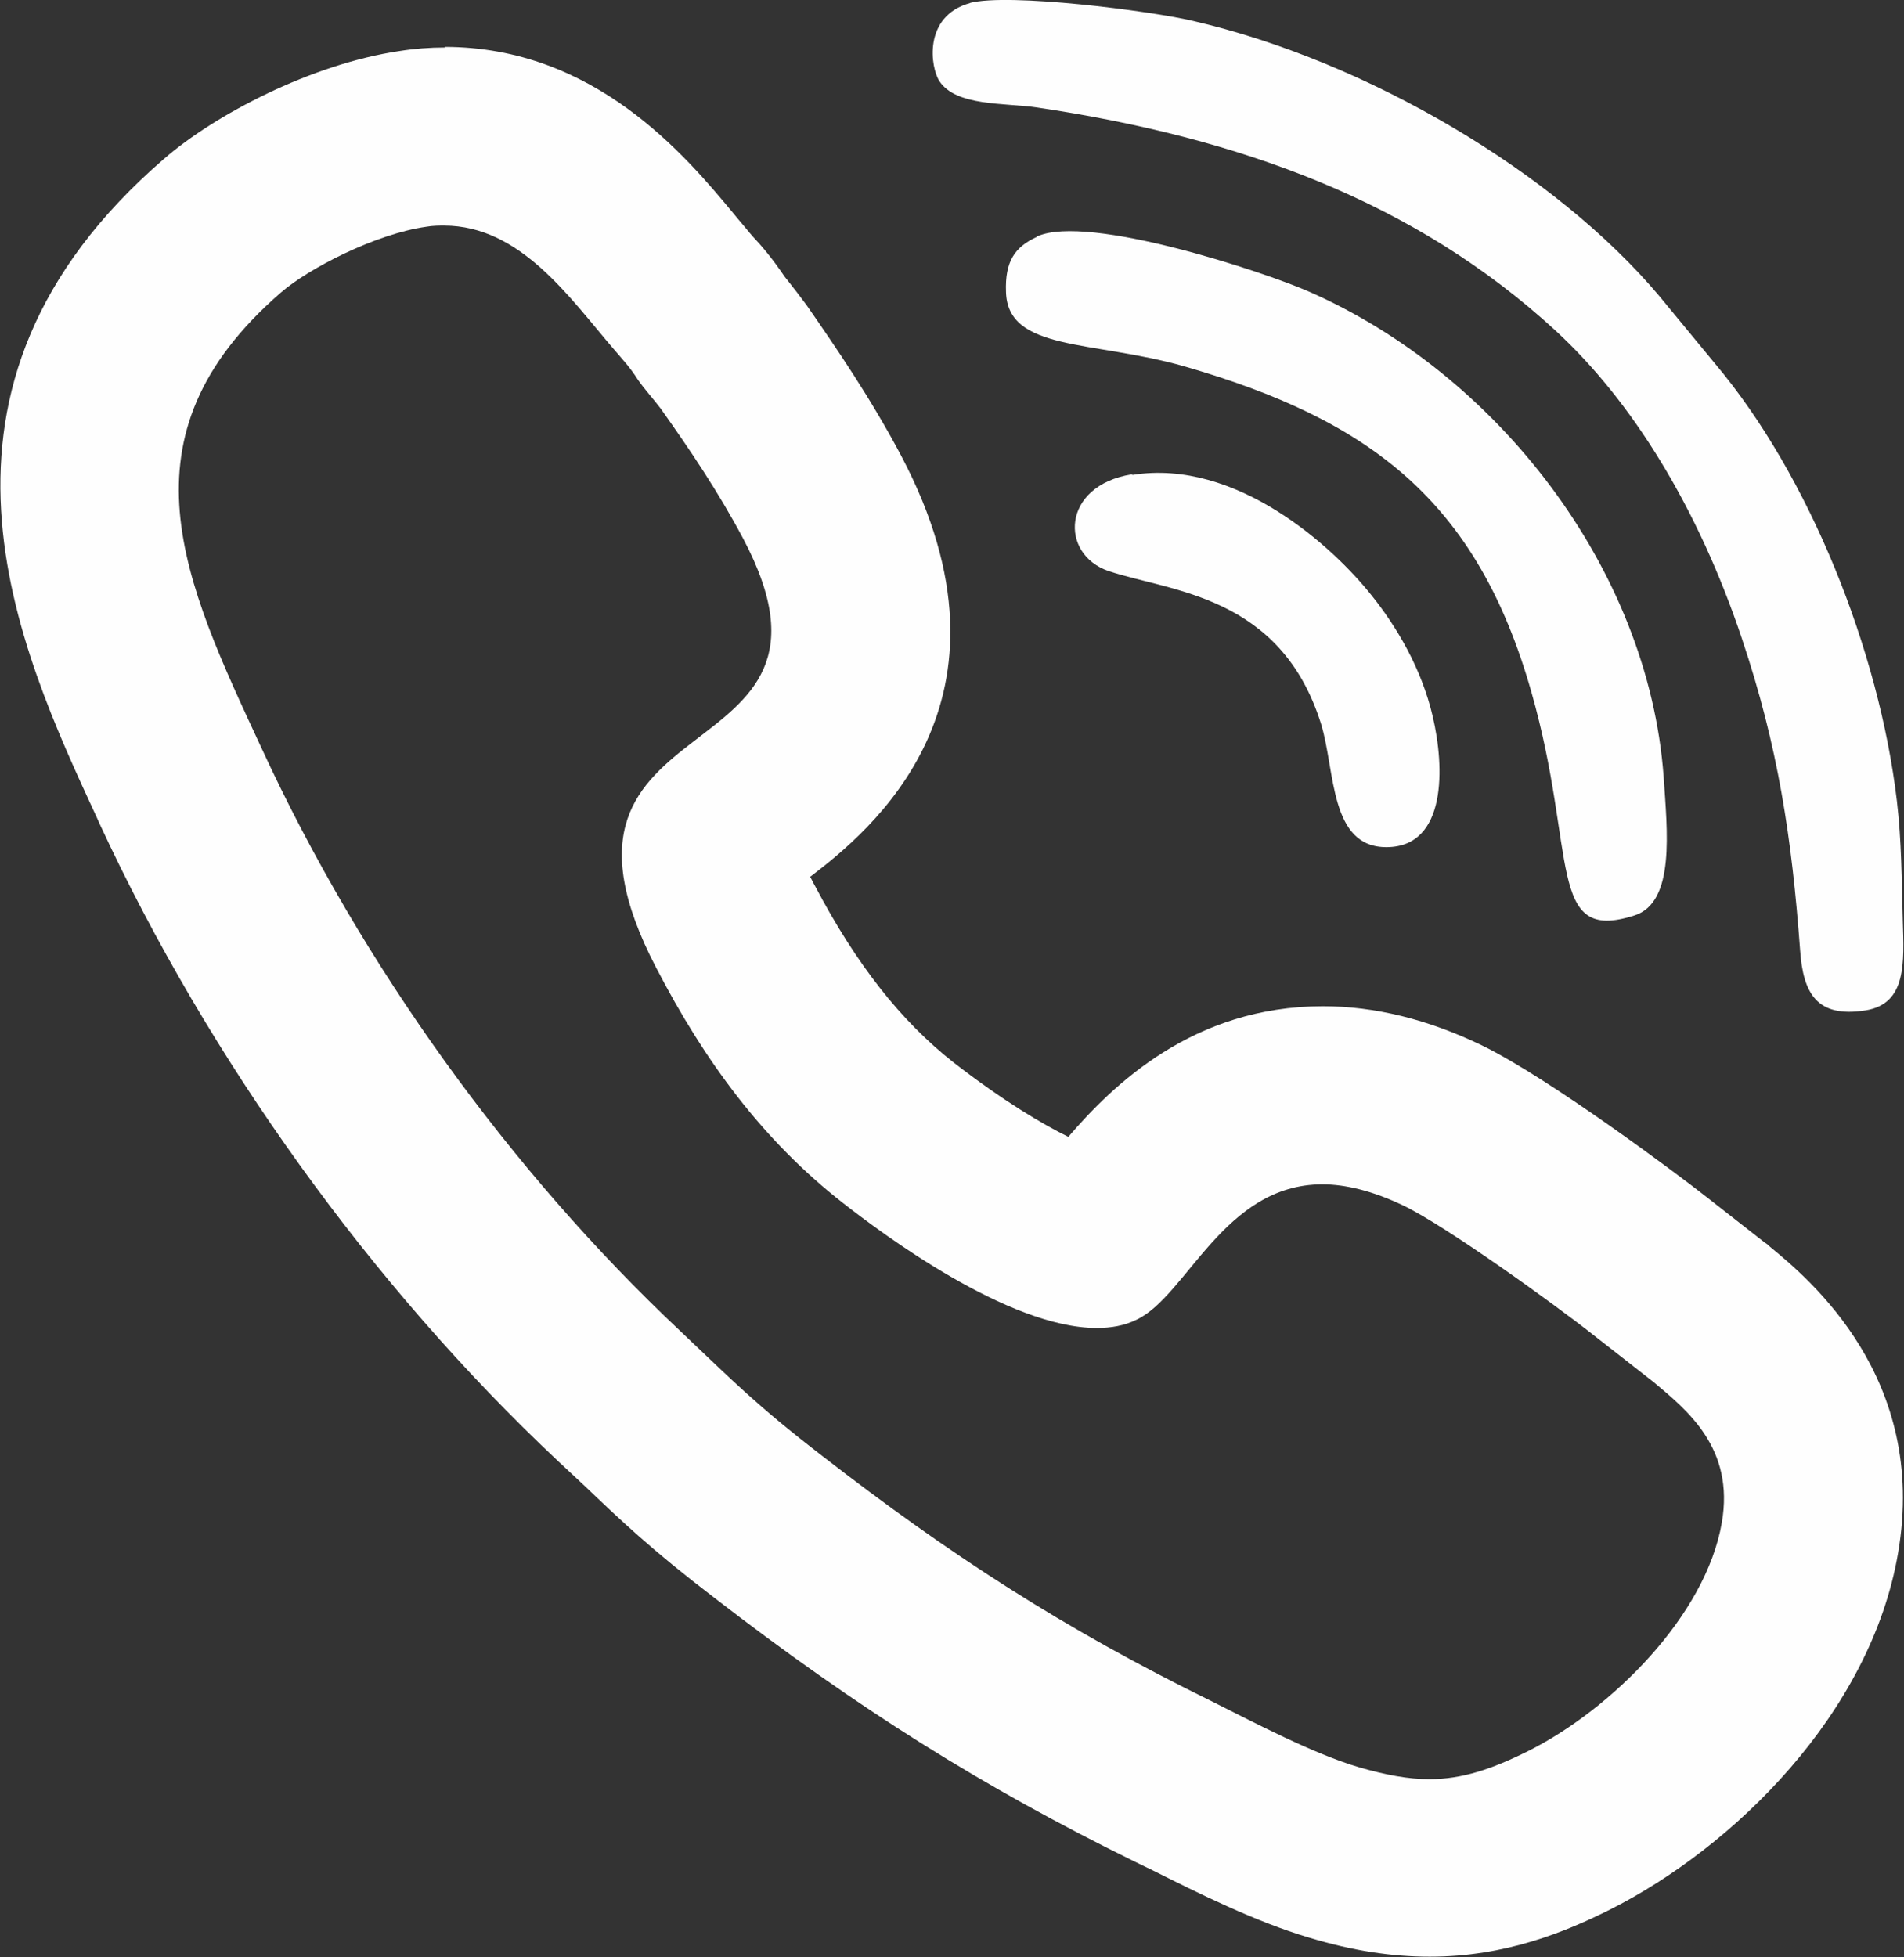 <?xml version="1.0" encoding="UTF-8"?><svg id="Ebene_2" xmlns="http://www.w3.org/2000/svg" viewBox="0 0 32.08 32.97"><rect x="0" y="0" width="32.08" height="32.97" fill="#333333" stroke="none"/><defs><style>.cls-1,.cls-2{fill:#fefefe;stroke-width:0px;}.cls-2{fill-rule:evenodd;}</style></defs><g id="text"><path class="cls-1" d="m7.48,3.8c1.29,0,2.12,1.22,2.86,2.08.17.2.27.3.41.52.12.17.25.31.38.48.49.69.97,1.4,1.39,2.19,2.16,4.08-3.88,2.61-1.46,7.24.81,1.56,1.79,2.9,3.15,3.96.64.5,2.77,2.1,4.27,2.1.24,0,.47-.04.67-.14.85-.4,1.47-2.28,3.13-2.28.39,0,.85.11,1.37.36.69.33,2.49,1.62,3.2,2.18l1.01.79c.56.47,1.37,1.11,1.15,2.37-.27,1.57-1.86,3.14-3.25,3.84-.62.31-1.12.48-1.68.48-.35,0-.73-.07-1.18-.2-.78-.23-1.78-.76-2.48-1.11-2.51-1.23-4.43-2.48-6.56-4.13-1.14-.88-1.49-1.25-2.4-2.11-2.86-2.69-5.36-6.15-7.05-9.81-1.31-2.82-2.48-5.25.32-7.68.47-.41,1.6-.99,2.45-1.11.11-.02.22-.02.32-.02m0-3c-.26,0-.52.02-.77.06-1.49.22-3.12,1.08-3.96,1.81C-1.72,6.54.3,10.9,1.64,13.79l.04.09c1.84,3.97,4.58,7.78,7.72,10.73l.44.41c.63.6,1.13,1.08,2.19,1.89,2.42,1.87,4.53,3.19,7.07,4.44l.33.16c.76.38,1.72.86,2.63,1.13.73.22,1.39.32,2.03.32,1.28,0,2.29-.42,3.03-.79,2.09-1.05,4.4-3.31,4.86-6.01.51-2.95-1.5-4.62-2.16-5.16l-.03-.03-.07-.05-1.01-.79c-.38-.3-2.59-1.96-3.74-2.52-.91-.44-1.81-.66-2.68-.66h0c-2.19,0-3.54,1.33-4.29,2.2-.43-.21-1.09-.6-1.93-1.25-.89-.7-1.64-1.65-2.34-2.98-.03-.05-.05-.1-.08-.15.98-.75,3.73-2.94,1.53-7.1-.51-.96-1.07-1.78-1.59-2.53-.11-.15-.22-.29-.33-.43l-.04-.05c-.21-.31-.38-.51-.54-.68l-.06-.07c-.08-.1-.17-.2-.25-.3-.82-.99-2.35-2.82-4.88-2.82h0Z"/><path class="cls-2" d="m19.07,7.99c-1.19.19-1.22,1.35-.39,1.63,1.05.35,2.9.4,3.58,2.58.24.79.14,2.08,1.11,2.07,1.01-.01.97-1.35.77-2.2-.19-.82-.62-1.53-1.03-2.04-.65-.82-2.28-2.31-4.03-2.03h0Z"/><path class="cls-2" d="m17.47,3.99c-.37.17-.54.41-.52.93.03,1,1.45.81,3,1.25,3.12.9,4.93,2.25,5.85,5.48.78,2.73.25,4.25,1.74,3.77.69-.22.55-1.43.49-2.34-.26-3.51-2.81-6.78-5.98-8.17-.75-.33-3.71-1.31-4.57-.93h0Z"/><path class="cls-2" d="m16.35.05c-.81.22-.67,1.1-.52,1.32.28.42,1.08.36,1.64.44,3.43.51,6.38,1.59,8.74,3.76,1.29,1.19,2.4,2.98,3.14,5.19.61,1.82.84,3.35.98,5.25.05.72.28,1.14,1.1,1.01.7-.11.65-.81.63-1.51-.02-.69-.02-1.34-.1-2.02-.3-2.53-1.47-5.47-3.06-7.36l-.94-1.14c-1.75-2.08-4.92-3.96-7.87-4.64-.73-.17-3.09-.47-3.75-.3h0Z"/></g></svg>